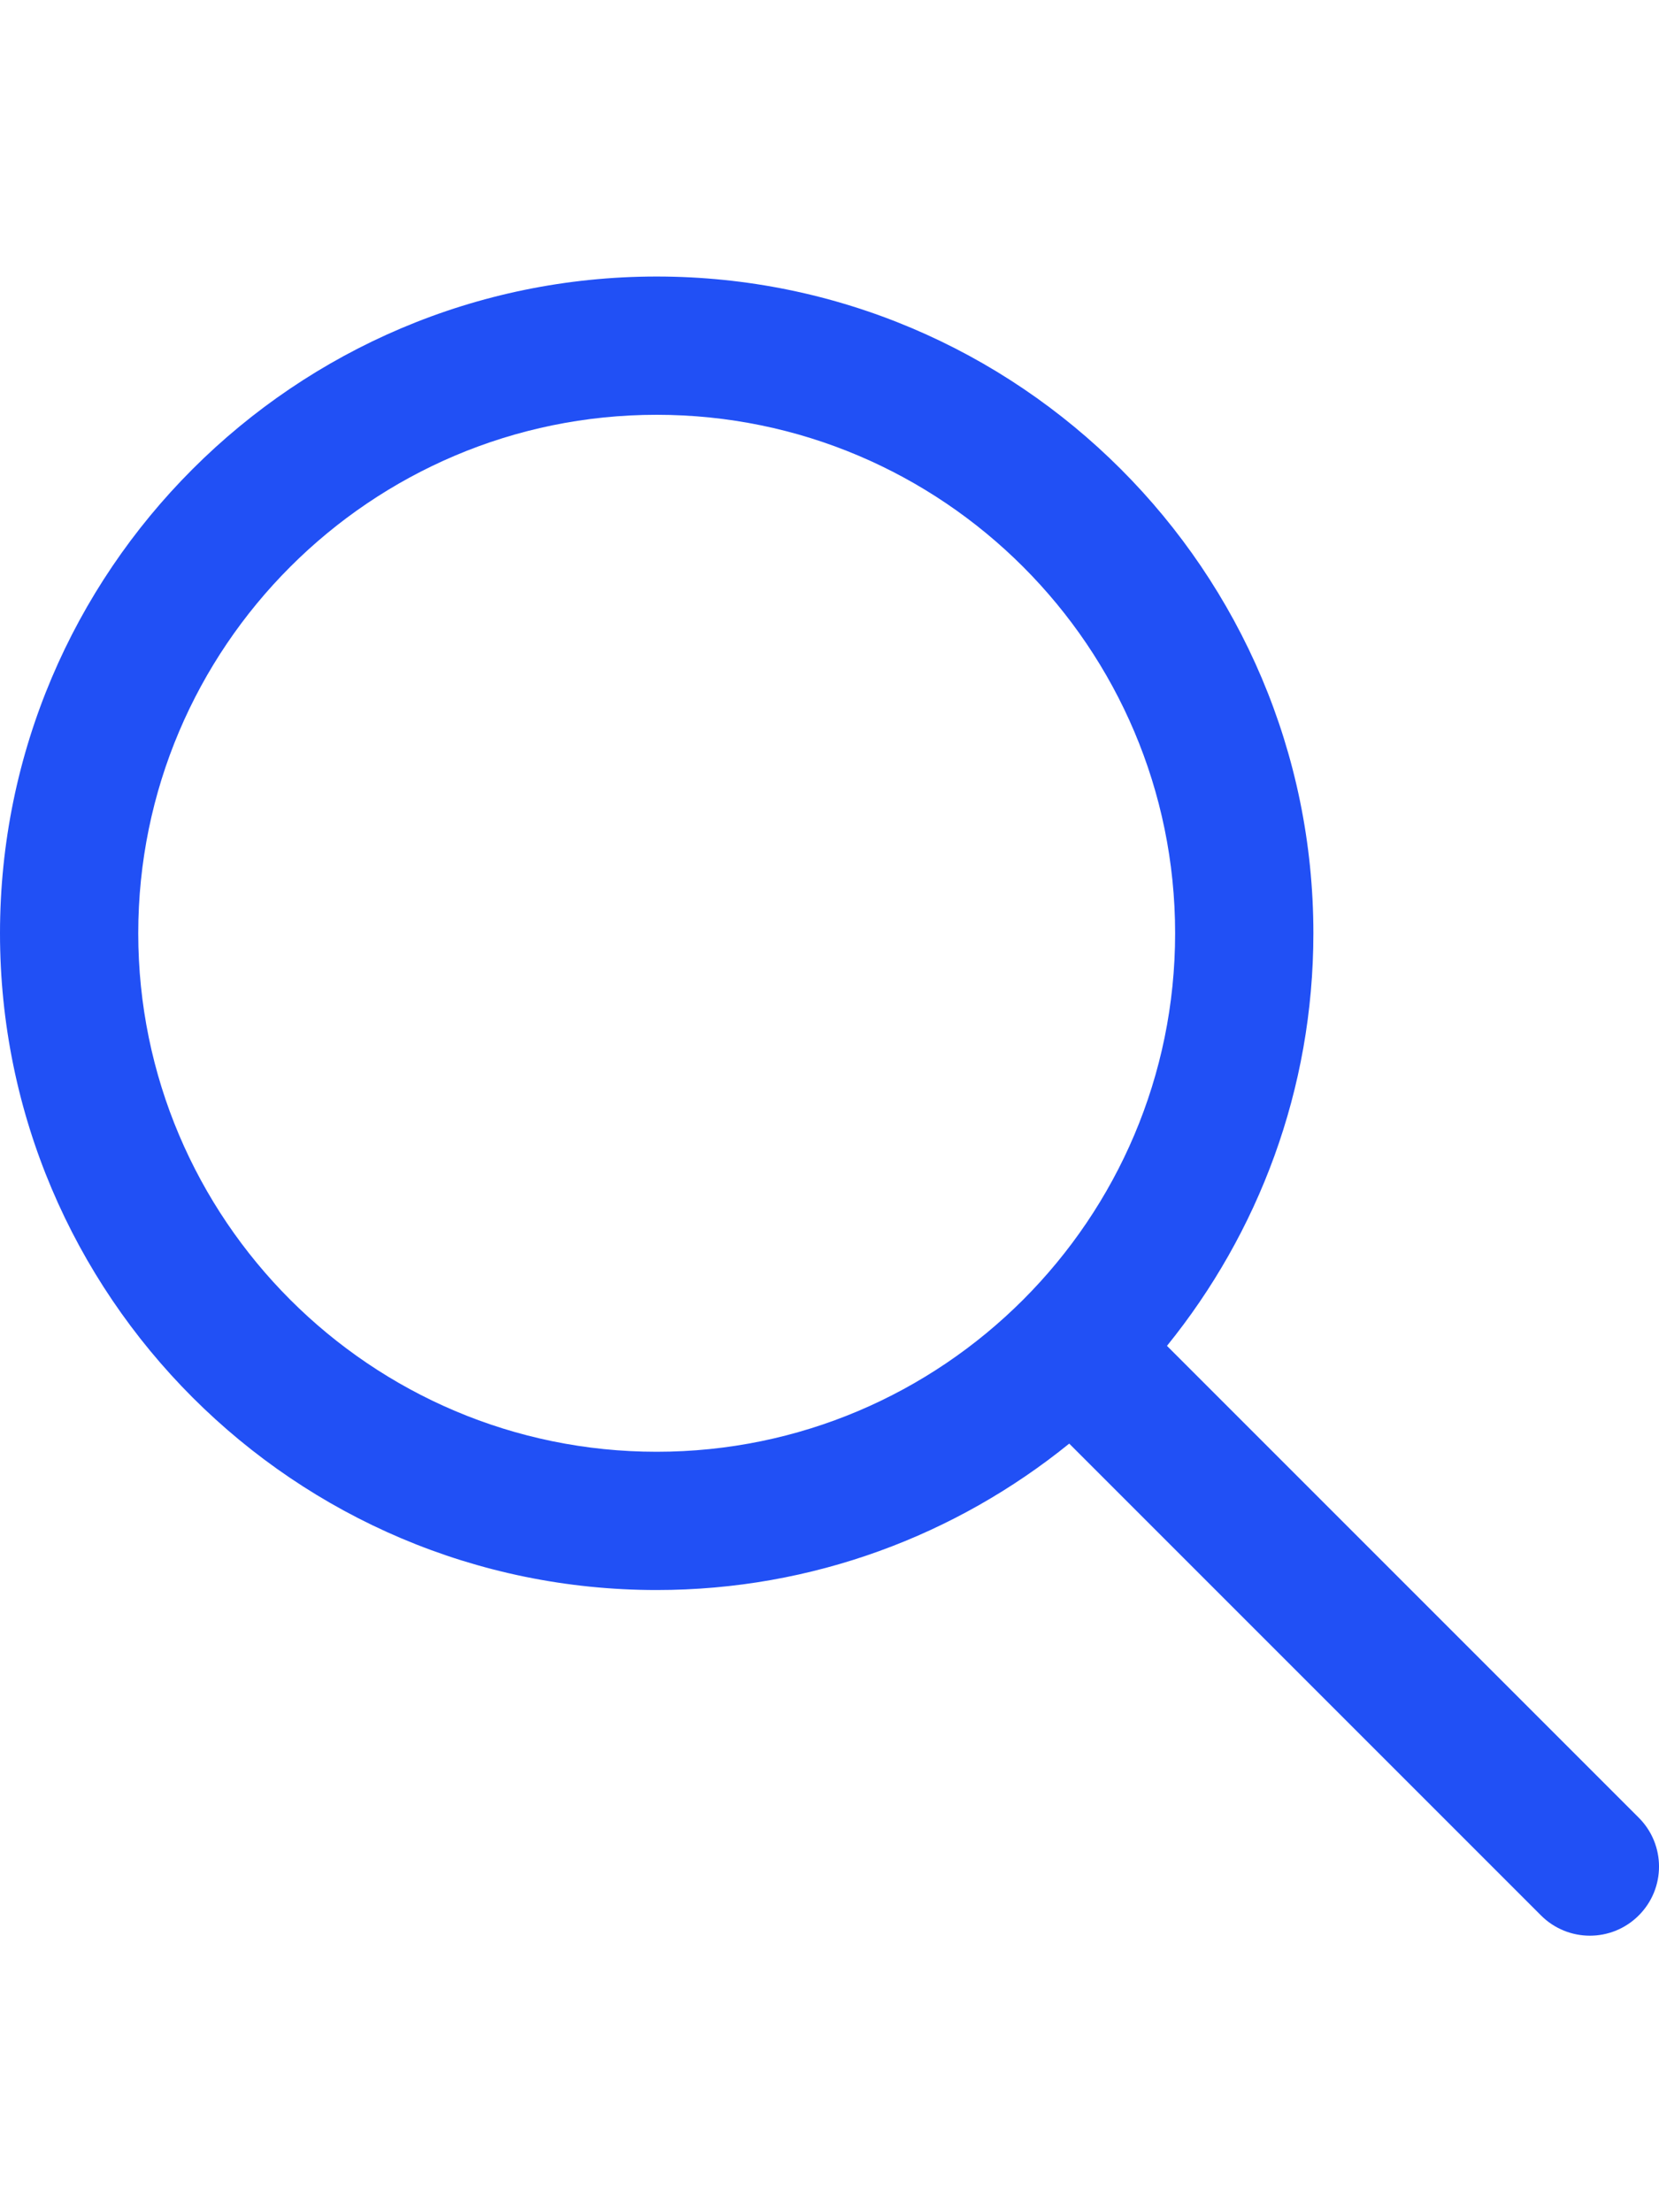 <svg width="24" height="32" viewBox="0 0 24 32" fill="none" xmlns="http://www.w3.org/2000/svg">
<g clip-path="url(#clip0_1_106)">
<path d="M23.707 26.293L16.882 19.468C18.204 17.835 19 15.76 19 13.5C19 8.262 14.738 4 9.5 4C4.262 4 0 8.262 0 13.5C0 18.738 4.262 23 9.5 23C11.76 23 13.835 22.204 15.468 20.882L22.293 27.707C22.488 27.902 22.744 28 23 28C23.256 28 23.512 27.902 23.707 27.707C24.098 27.316 24.098 26.684 23.707 26.293ZM9.5 21C5.364 21 2 17.636 2 13.5C2 9.364 5.364 6 9.5 6C13.636 6 17 9.364 17 13.5C17 17.636 13.636 21 9.5 21Z" fill="#2150F5"/>
</g>
<defs>
<clipPath id="clip0_1_106">
<rect width="24" height="24" fill="white" transform="translate(0 4)"/>
</clipPath>
</defs>
</svg>
